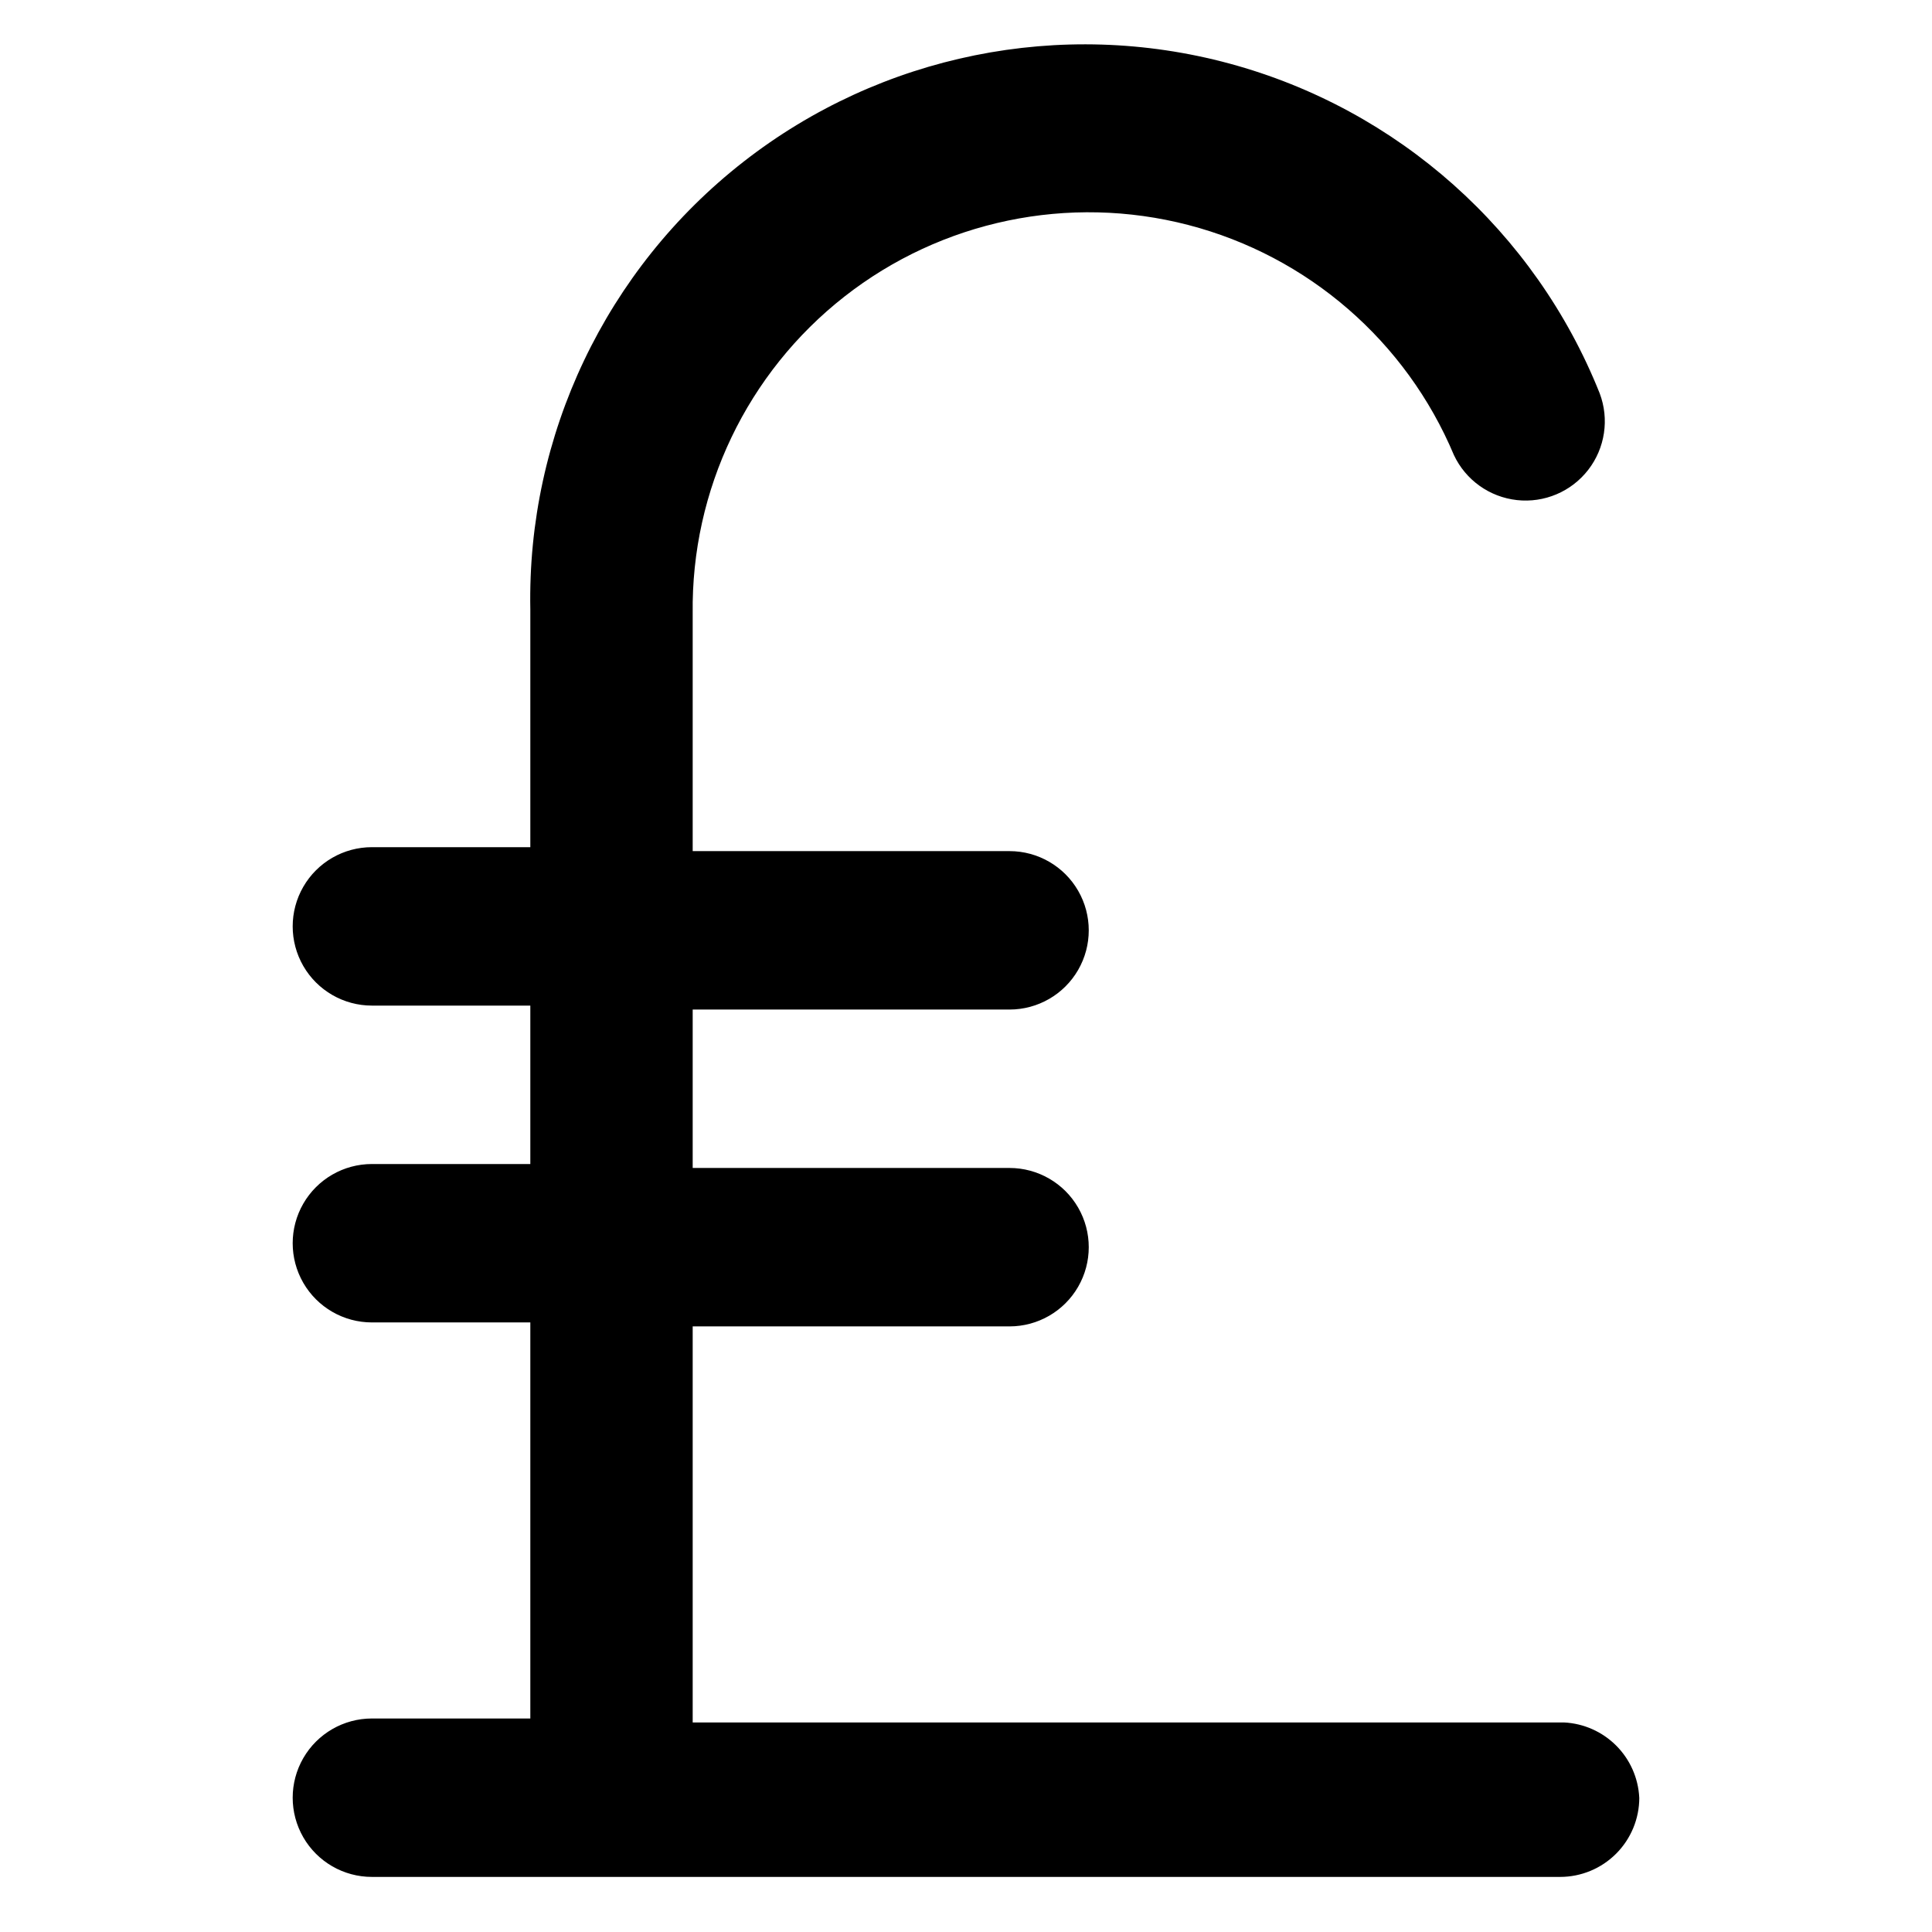 <?xml version="1.0" encoding="UTF-8"?>
<!-- Uploaded to: SVG Repo, www.svgrepo.com, Generator: SVG Repo Mixer Tools -->
<svg fill="#000000" width="800px" height="800px" version="1.1" viewBox="144 144 512 512" xmlns="http://www.w3.org/2000/svg">
 <path d="m578.43 620.41c0 5.57-2.211 10.906-6.148 14.844-3.934 3.938-9.273 6.148-14.844 6.148h-314.88c-7.5 0-14.43-4-18.18-10.496-3.75-6.492-3.75-14.496 0-20.992 3.75-6.492 10.68-10.496 18.18-10.496h41.984v-104.96h-41.984c-7.5 0-14.43-4-18.18-10.496-3.75-6.492-3.75-14.496 0-20.988 3.75-6.496 10.68-10.496 18.18-10.496h41.984v-41.984h-41.984c-7.5 0-14.43-4.004-18.18-10.496-3.75-6.496-3.75-14.5 0-20.992 3.75-6.496 10.68-10.496 18.18-10.496h41.984v-62.977c-0.895-46.23 20.027-90.188 56.469-118.65 36.441-28.461 84.152-38.109 128.79-26.043 44.637 12.066 80.988 44.438 98.129 87.383 2.59 6.832 1.441 14.52-3.035 20.293-4.473 5.777-11.629 8.812-18.891 8.012-7.266-0.801-13.59-5.32-16.699-11.93-12.668-30.184-38.691-52.73-70.371-60.969-31.68-8.234-65.391-1.219-91.156 18.973-25.762 20.191-40.633 51.246-40.207 83.977v62.977h83.969c7.5 0 14.43 4.004 18.18 10.496 3.75 6.496 3.75 14.5 0 20.992-3.75 6.496-10.68 10.496-18.18 10.496h-83.969v41.984h83.969c7.5 0 14.43 4.004 18.18 10.496 3.75 6.496 3.75 14.496 0 20.992s-10.68 10.496-18.18 10.496h-83.969v104.96h230.91c5.207 0.254 10.133 2.438 13.82 6.125 3.684 3.684 5.867 8.609 6.121 13.816z"/>
</svg>